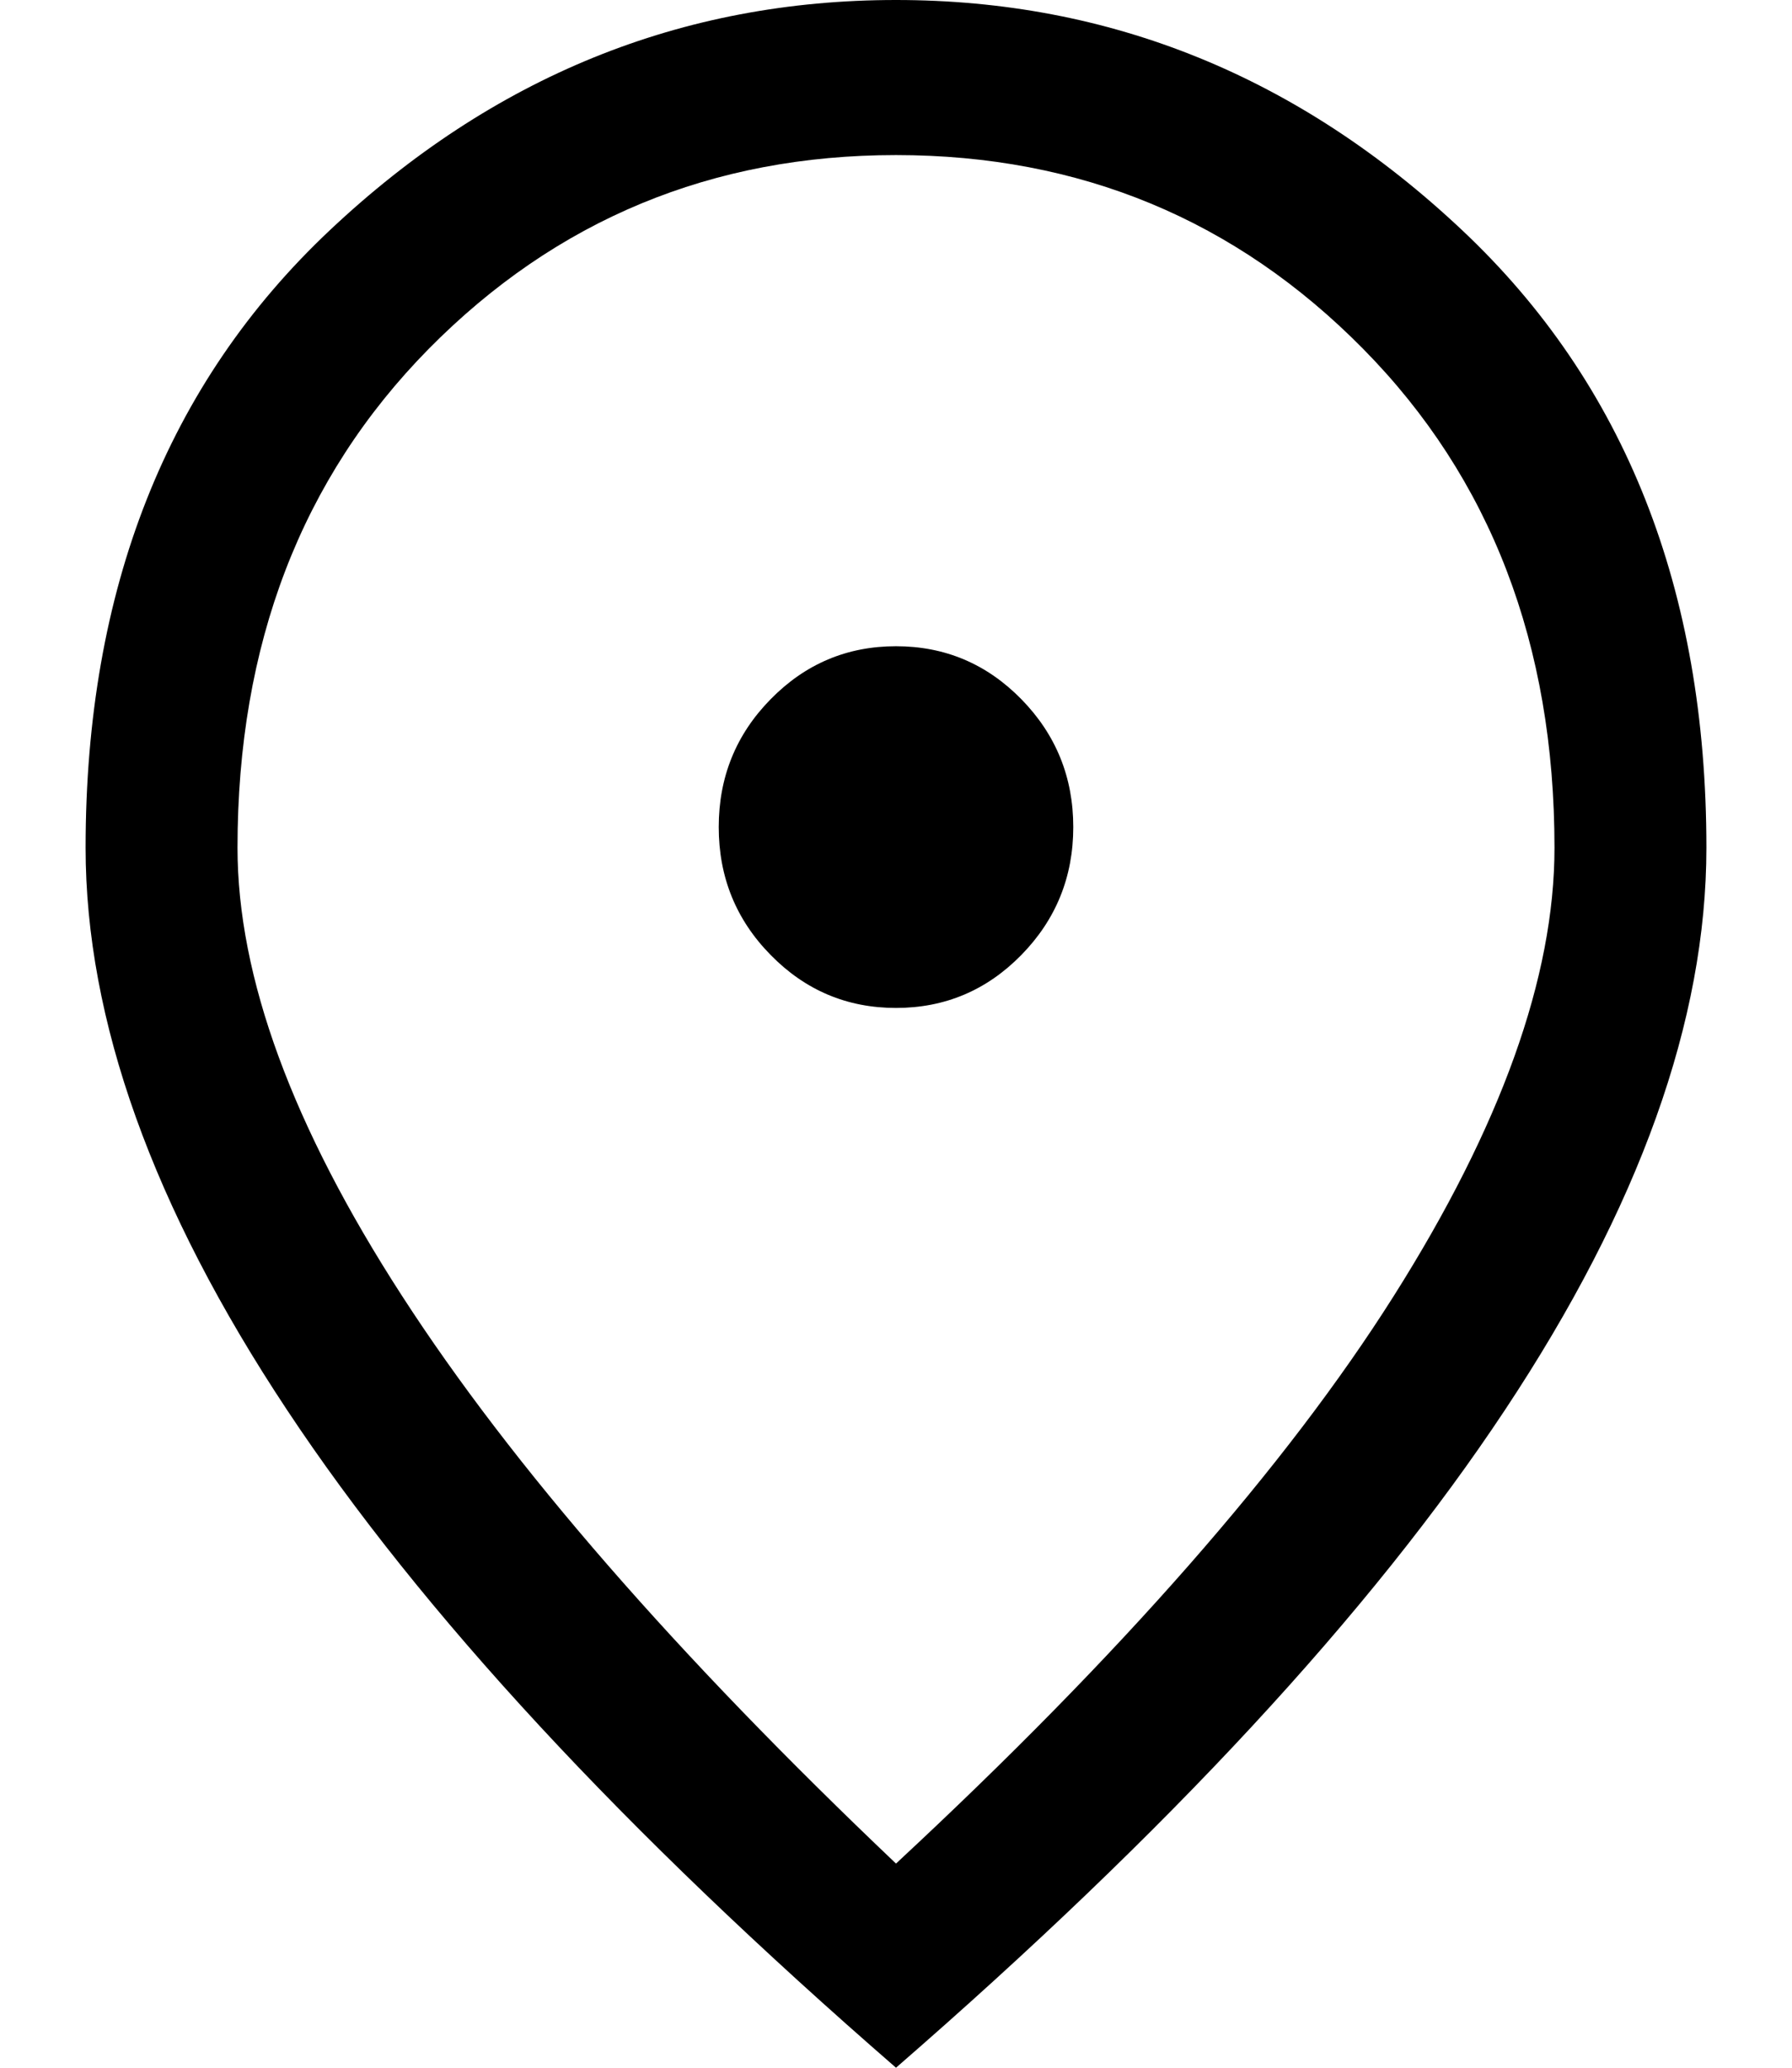 <svg width="13" height="15" viewBox="0 0 13 15" fill="none" xmlns="http://www.w3.org/2000/svg">
<path d="M6.5 7.312C6.855 7.312 7.158 7.184 7.409 6.928C7.66 6.672 7.786 6.362 7.786 6C7.786 5.638 7.66 5.328 7.409 5.072C7.158 4.816 6.855 4.688 6.5 4.688C6.145 4.688 5.842 4.816 5.591 5.072C5.339 5.328 5.214 5.638 5.214 6C5.214 6.362 5.339 6.672 5.591 6.928C5.842 7.184 6.145 7.312 6.5 7.312ZM6.5 13.519C8.129 12.006 9.332 10.634 10.11 9.403C10.888 8.172 11.277 7.088 11.277 6.15C11.277 4.675 10.814 3.469 9.889 2.531C8.965 1.594 7.835 1.125 6.5 1.125C5.165 1.125 4.035 1.594 3.11 2.531C2.186 3.469 1.723 4.675 1.723 6.15C1.723 7.088 2.121 8.172 2.918 9.403C3.714 10.634 4.908 12.006 6.5 13.519ZM6.5 15C4.528 13.287 3.055 11.697 2.082 10.228C1.108 8.759 0.621 7.4 0.621 6.15C0.621 4.275 1.212 2.781 2.394 1.669C3.576 0.556 4.944 0 6.5 0C8.055 0 9.424 0.556 10.606 1.669C11.788 2.781 12.379 4.275 12.379 6.15C12.379 7.4 11.892 8.759 10.918 10.228C9.945 11.697 8.472 13.287 6.5 15Z" fill="black"/>
</svg>
